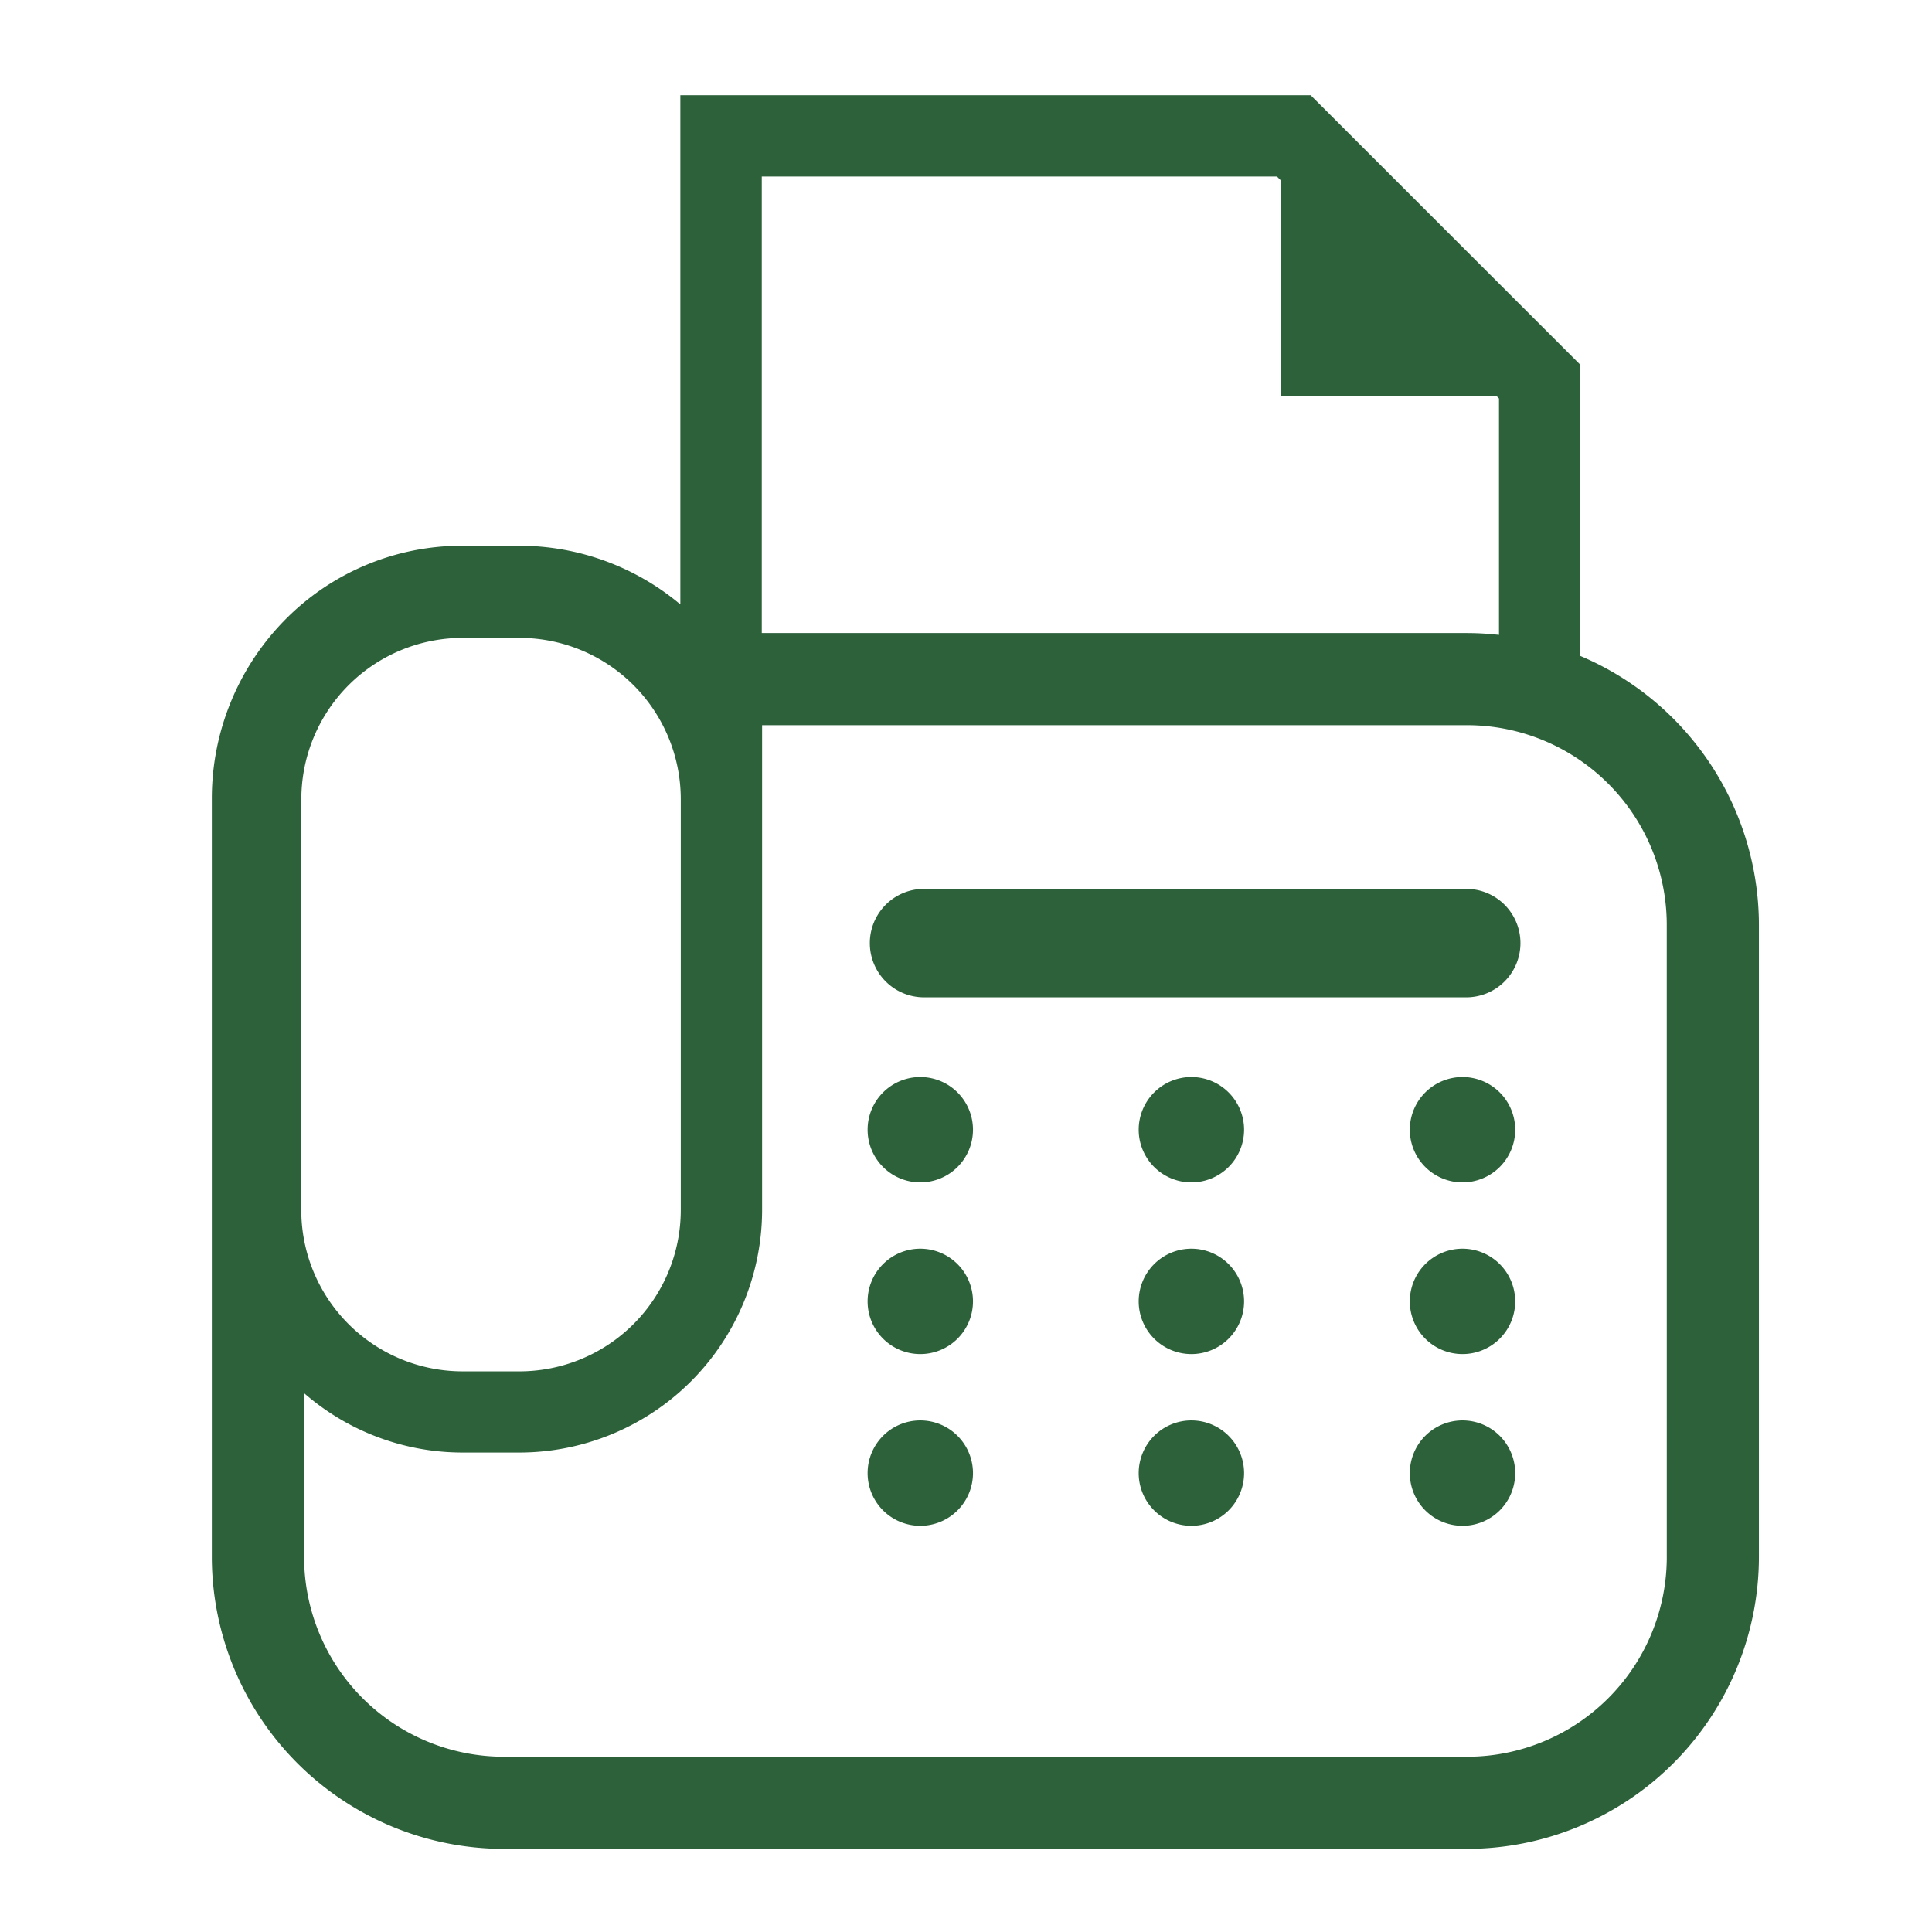 <svg height="86.54" viewBox="0 0 86.54 86.54" width="86.54" xmlns="http://www.w3.org/2000/svg"><path d="m0 0h86.54v86.54h-86.54z" fill="none"/><g fill="#2c613a"><path d="m78.886 63.9a10.94 10.94 0 0 0 -2.265-4.8 9.432 9.432 0 0 0 -.745-.826 10.947 10.947 0 0 0 -7.757-3.215h-57.148a10.962 10.962 0 0 0 -7.756 3.215 9.631 9.631 0 0 0 -.745.826 10.81 10.81 0 0 0 -2.256 4.8 10.611 10.611 0 0 0 -.214 2.134v40.137a10.908 10.908 0 0 0 .909 4.357 10.753 10.753 0 0 0 2.306 3.4c.246.245.49.47.756.694a10.961 10.961 0 0 0 7 2.521h57.149a10.892 10.892 0 0 0 7-2.531 9.485 9.485 0 0 0 .756-.684 10.979 10.979 0 0 0 2.316-3.4v-.01a10.855 10.855 0 0 0 .9-4.347v-40.137a11.274 11.274 0 0 0 -.206-2.134zm-71.7-1.653a5.3 5.3 0 0 1 3.786-1.572h57.148a5.271 5.271 0 0 1 4.267 2.134l-29.954 26.105a4.4 4.4 0 0 1 -5.776 0l-29.942-26.114a4.051 4.051 0 0 1 .469-.554zm-1.573 43.924v-37.566l21.676 18.91-21.665 18.885a1.6 1.6 0 0 1 -.011-.229zm62.507 5.357h-57.149a5.285 5.285 0 0 1 -2.653-.7l22.859-19.928 2.134 1.856a9.5 9.5 0 0 0 12.48 0l2.133-1.856 22.85 19.921a5.292 5.292 0 0 1 -2.654.707zm5.358-5.357a1.672 1.672 0 0 1 -.011.234l-21.667-18.879 21.678-18.911z" opacity="0" transform="translate(4.025 -42.987)"/><path d="m93.9 61.236a6.863 6.863 0 0 0 -1.709-2.6 30.964 30.964 0 0 0 -3.325-2.621c-1.981-1.4-4.345-2.895-6.461-4.134-1.058-.62-2.053-1.173-2.915-1.619a16.273 16.273 0 0 0 -2.248-1.007 5.518 5.518 0 0 0 -1.718-.269 7.461 7.461 0 0 0 -4.506 1.676 9.126 9.126 0 0 0 -2.926 3.945 4.582 4.582 0 0 1 -.218.5c-1.837-1.184-6.358-4.54-13.009-12.433a78 78 0 0 1 -8.685-12.174 30.623 30.623 0 0 1 -1.365-2.758 4.42 4.42 0 0 1 .53-.131 9.129 9.129 0 0 0 4.706-2.527 8.016 8.016 0 0 0 1.536-2.141 6.147 6.147 0 0 0 .636-2.666 5.462 5.462 0 0 0 -.055-.777 12.1 12.1 0 0 0 -.345-1.5 75.312 75.312 0 0 0 -2.788-7.6c-.591-1.409-1.212-2.8-1.817-4.035a28.3 28.3 0 0 0 -1.759-3.18 6.92 6.92 0 0 0 -3.138-2.555 8.888 8.888 0 0 0 -3.385-.63 11.326 11.326 0 0 0 -2.653.318 9.342 9.342 0 0 0 -1.063.321 5.571 5.571 0 0 0 -.933.436h-.006l-.08-.132.021.165c-.117.068-.372.212-.684.4a25.518 25.518 0 0 0 -6.506 5.535 19.276 19.276 0 0 0 -4.54 12.447 21.78 21.78 0 0 0 .3 3.57 69.449 69.449 0 0 0 15.856 33.275 69.446 69.446 0 0 0 30.107 21.265 20.59 20.59 0 0 0 6.779 1.188 20.16 20.16 0 0 0 12-4.146 25.919 25.919 0 0 0 3.366-2.969c.41-.431.744-.81 1-1.107s.44-.527.474-.566a6.093 6.093 0 0 0 .725-1.094 10.934 10.934 0 0 0 1.266-4.959 7.84 7.84 0 0 0 -.465-2.711zm-66.8-41.746a14.3 14.3 0 0 1 1.316-6.077 17.425 17.425 0 0 1 4.716-5.976 21.908 21.908 0 0 1 2.228-1.632c.306-.2.572-.354.783-.479s.357-.2.506-.293a4.05 4.05 0 0 1 .8-.257 6.855 6.855 0 0 1 1.484-.168 4.263 4.263 0 0 1 1.626.282 2.254 2.254 0 0 1 1.068.86 27.071 27.071 0 0 1 1.687 3.13c.966 2.032 2.009 4.531 2.827 6.71.408 1.088.762 2.1 1.02 2.917a13.365 13.365 0 0 1 .444 1.652l.008.118a1.551 1.551 0 0 1 -.177.662 3.842 3.842 0 0 1 -1.151 1.328 4.469 4.469 0 0 1 -1.8.816 7.941 7.941 0 0 0 -2.129.695 4.613 4.613 0 0 0 -1.984 1.822 3.552 3.552 0 0 0 -.468 1.723l.012.261.072.384c.1.38 1.87 6.421 11.35 17.67s15.134 14.013 15.491 14.18l.39.143a3.089 3.089 0 0 0 .782.094 3.915 3.915 0 0 0 2.408-.87 6.581 6.581 0 0 0 2-2.965 4.54 4.54 0 0 1 1.439-1.92 2.948 2.948 0 0 1 1.673-.7l.293.04a8.4 8.4 0 0 1 .858.371 71.54 71.54 0 0 1 6.528 3.764c1.229.783 2.429 1.589 3.453 2.327a24.243 24.243 0 0 1 2.353 1.871 2.2 2.2 0 0 1 .563.857 3.2 3.2 0 0 1 .18 1.116 6.459 6.459 0 0 1 -.722 2.786l-.129.222-.027.039c-.137.161-.267.324-.485.579a21.315 21.315 0 0 1 -4.5 3.991 15.182 15.182 0 0 1 -8.359 2.617 15.932 15.932 0 0 1 -5.264-.934 64.815 64.815 0 0 1 -28.1-19.885 64.842 64.842 0 0 1 -14.823-31.061 17.147 17.147 0 0 1 -.24-2.81z" opacity="0" transform="translate(-15.448 4.025)"/><path d="m91.465 25.118v-13.042l-12.079-12.076h-28.233v22.81a11.233 11.233 0 0 0 -7.2-2.629h-2.553a11.124 11.124 0 0 0 -7.971 3.335 11.4 11.4 0 0 0 -3.262 8.021v33.94a13.091 13.091 0 0 0 13.08 13.076h43.142a13.091 13.091 0 0 0 13.076-13.077v-28.307a13.1 13.1 0 0 0 -8-12.051zm-36.665-21.475h23.078l.186.186v9.642h9.644l.114.114v10.59a13 13 0 0 0 -1.434-.083h-31.588zm-20.624 27.893a7.228 7.228 0 0 1 7.224-7.227h2.545a7.228 7.228 0 0 1 7.227 7.227v18.4a7.228 7.228 0 0 1 -7.227 7.227h-2.545a7.228 7.228 0 0 1 -7.227-7.227zm61.162 33.94a8.949 8.949 0 0 1 -8.949 8.949h-43.142a8.949 8.949 0 0 1 -8.947-8.949v-7.336a10.811 10.811 0 0 0 7.1 2.66h2.545a10.882 10.882 0 0 0 10.87-10.87v-21.711h31.573a8.949 8.949 0 0 1 8.949 8.949z" transform="translate(-20.678 4.264)"/><path d="m223.959 386.908a2.36 2.36 0 1 0 2.361 2.361 2.361 2.361 0 0 0 -2.361-2.361z" transform="translate(-182.737 -323.283)"/><path d="m303.11 386.908a2.36 2.36 0 1 0 2.361 2.361 2.361 2.361 0 0 0 -2.361-2.361z" transform="translate(-249.745 -323.283)"/><path d="m382.262 386.908a2.36 2.36 0 1 0 2.361 2.361 2.361 2.361 0 0 0 -2.361-2.361z" transform="translate(-316.753 -323.283)"/><path d="m223.959 336.771a2.36 2.36 0 1 0 2.361 2.361 2.361 2.361 0 0 0 -2.361-2.361z" transform="translate(-182.737 -280.838)"/><path d="m303.11 336.771a2.36 2.36 0 1 0 2.361 2.361 2.361 2.361 0 0 0 -2.361-2.361z" transform="translate(-249.745 -280.838)"/><path d="m382.262 336.771a2.36 2.36 0 1 0 2.361 2.361 2.361 2.361 0 0 0 -2.361-2.361z" transform="translate(-316.753 -280.838)"/><path d="m223.959 286.649a2.36 2.36 0 1 0 2.361 2.361 2.361 2.361 0 0 0 -2.361-2.361z" transform="translate(-182.737 -238.406)"/><path d="m303.11 286.649a2.36 2.36 0 1 0 2.361 2.361 2.361 2.361 0 0 0 -2.361-2.361z" transform="translate(-249.745 -238.406)"/><path d="m382.262 286.649a2.36 2.36 0 1 0 2.361 2.361 2.361 2.361 0 0 0 -2.361-2.361z" transform="translate(-316.753 -238.406)"/><path d="m248.653 231.7h-24.285a2.429 2.429 0 0 0 0 4.857h24.285a2.429 2.429 0 1 0 0-4.857z" transform="translate(-183.026 -191.884)"/></g></svg>